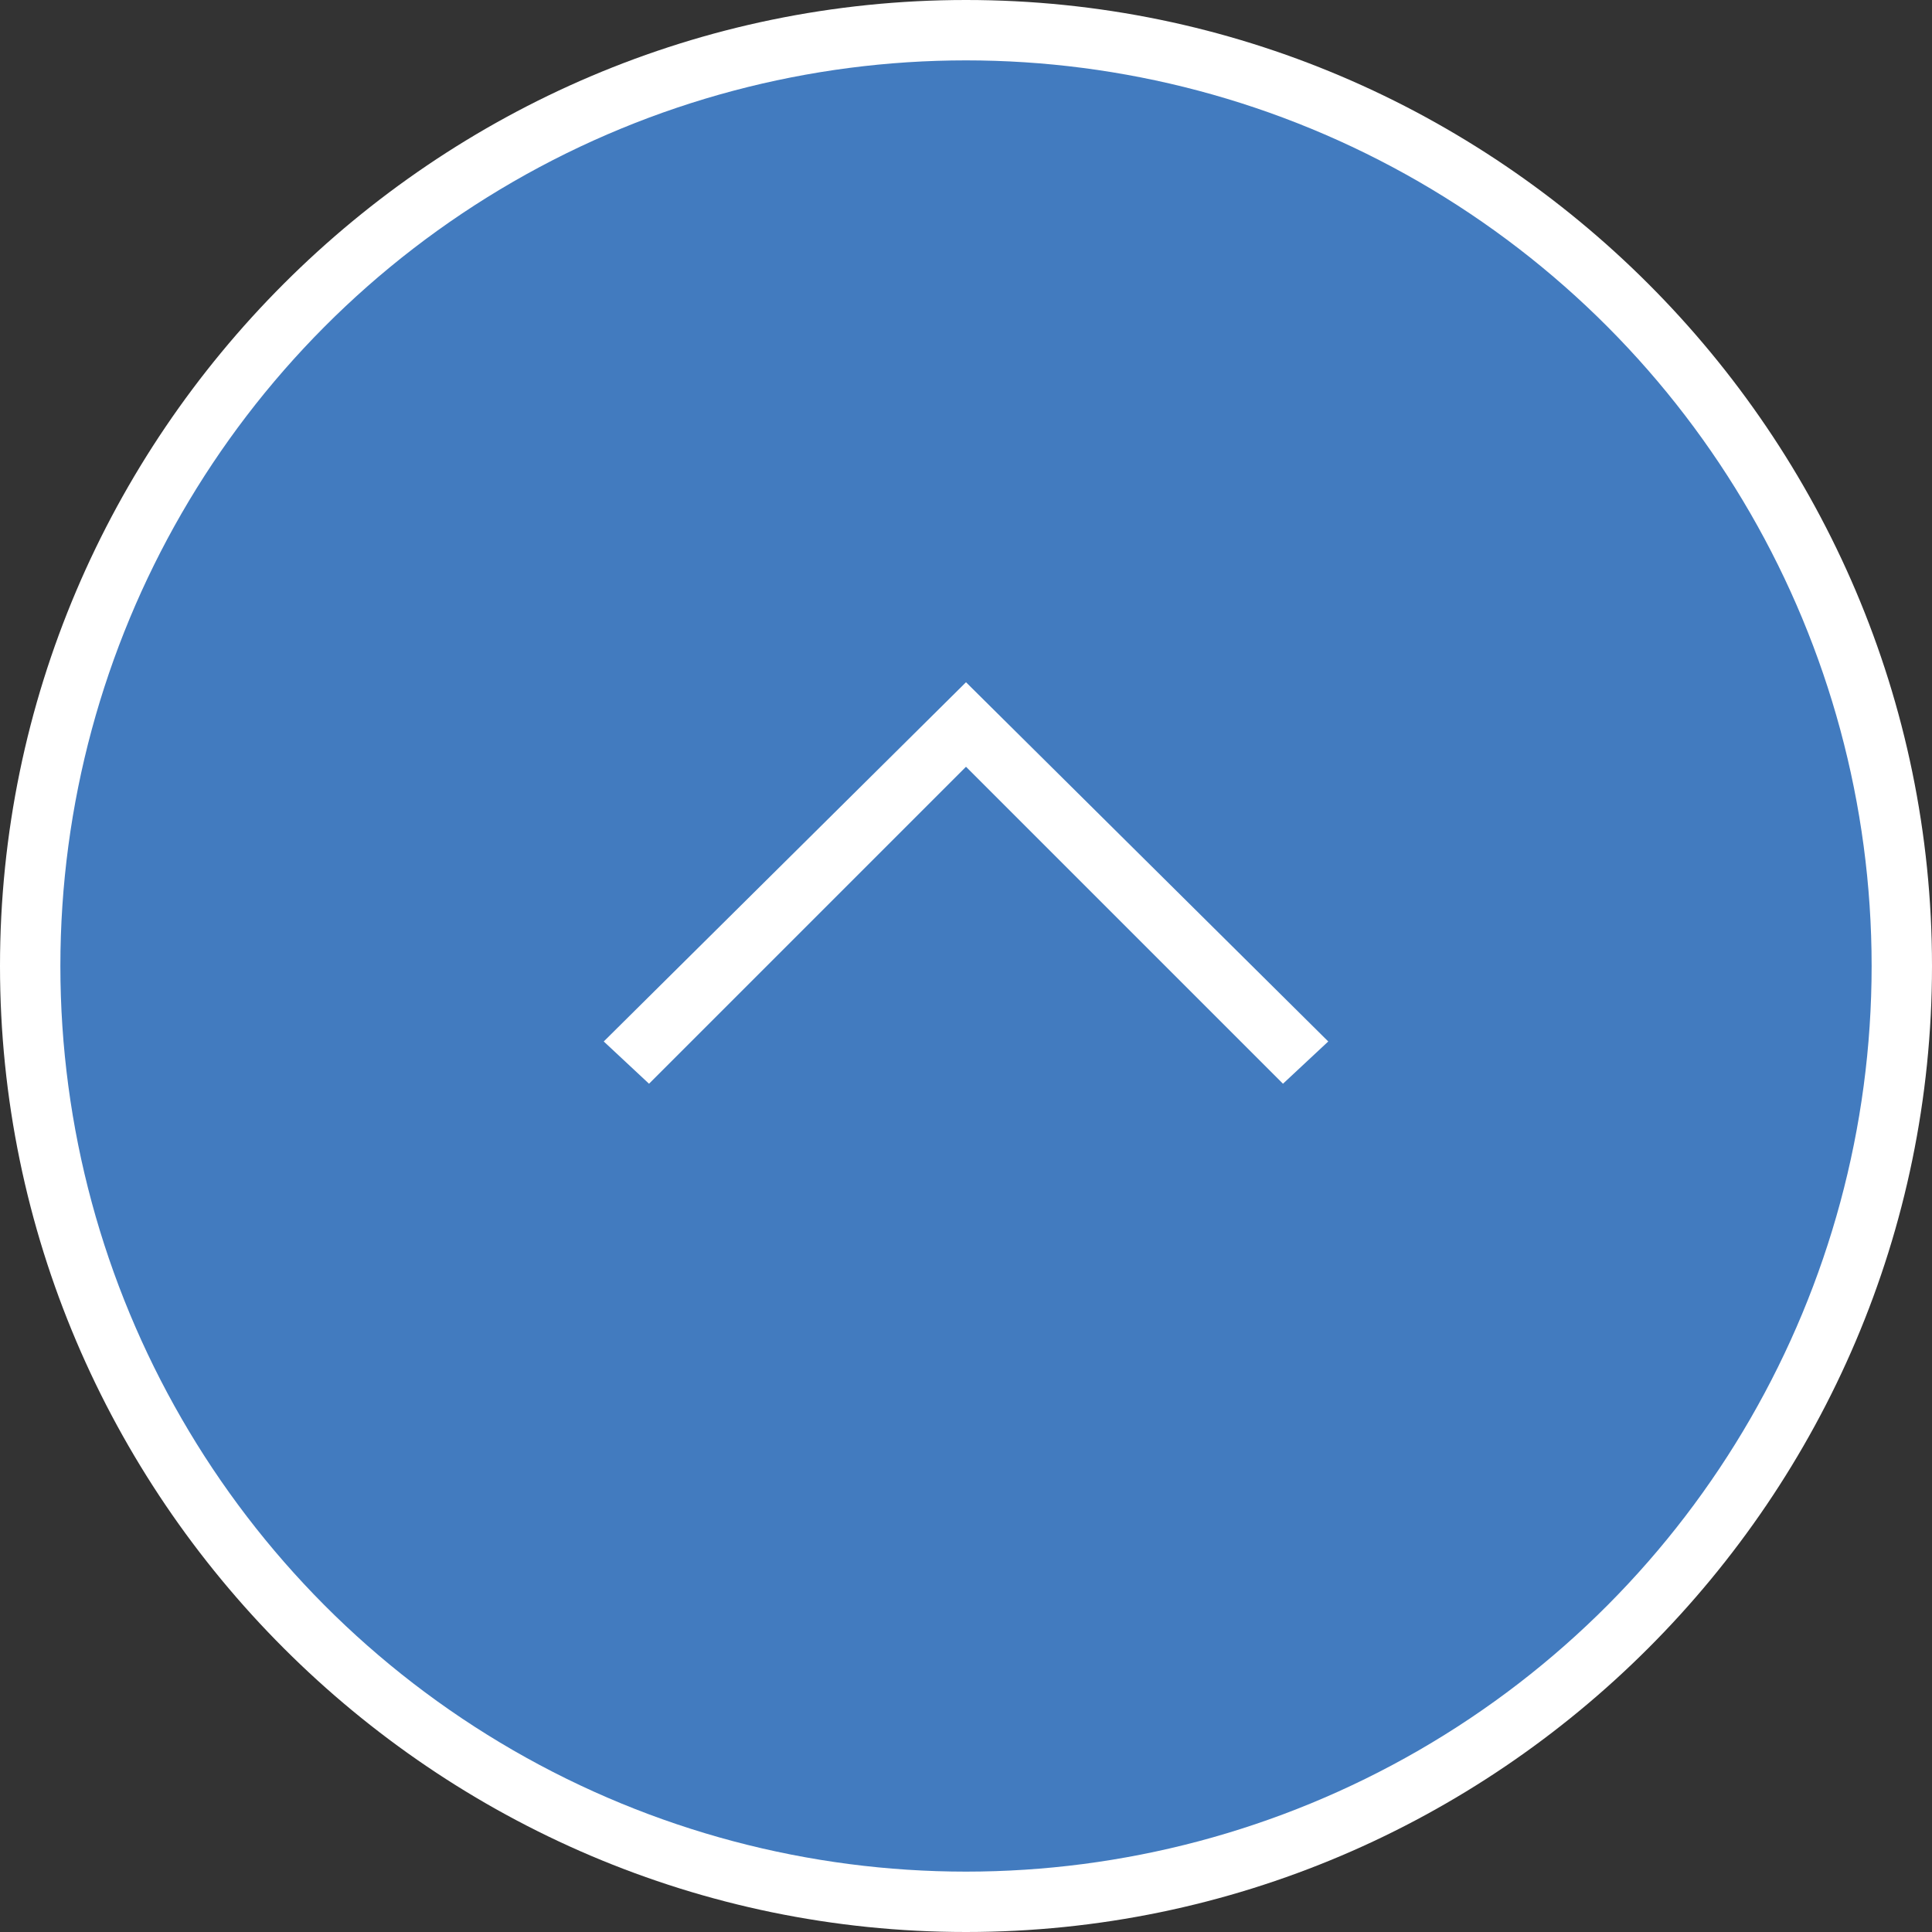 <?xml version="1.0" encoding="utf-8"?>
<!-- Generator: Adobe Illustrator 25.3.1, SVG Export Plug-In . SVG Version: 6.00 Build 0)  -->
<svg version="1.1" xmlns="http://www.w3.org/2000/svg" xmlns:xlink="http://www.w3.org/1999/xlink" x="0px" y="0px" width="64px"
	 height="64px" viewBox="0 0 64 64" style="enable-background:new 0 0 64 64;" xml:space="preserve">
<rect x="0" y="0" width="64" height="64" fill="#333333" stroke="none"/>
<style type="text/css">
	.st0{fill:#FFFFFF;}
	.st1{fill:#427BBF;}
</style>
<g id="レイヤー_1">
</g>
<g id="フッター">
	<g>
		<g>
			<path class="st0" d="M32,64C14.4,64,0,49.6,0,32S14.4,0,32,0s32,14.4,32,32S49.6,64,32,64z M32,4C16.6,4,4,16.6,4,32
				s12.6,28,28,28s28-12.6,28-28S47.4,4,32,4z"/>
			<circle class="st1" cx="32" cy="32" r="30"/>
		</g>
		<polygon class="st0" points="42.5,35.9 32,25.4 21.5,35.9 20,34.5 32,22.6 44,34.5 		"/>
	</g>
</g>
</svg>
